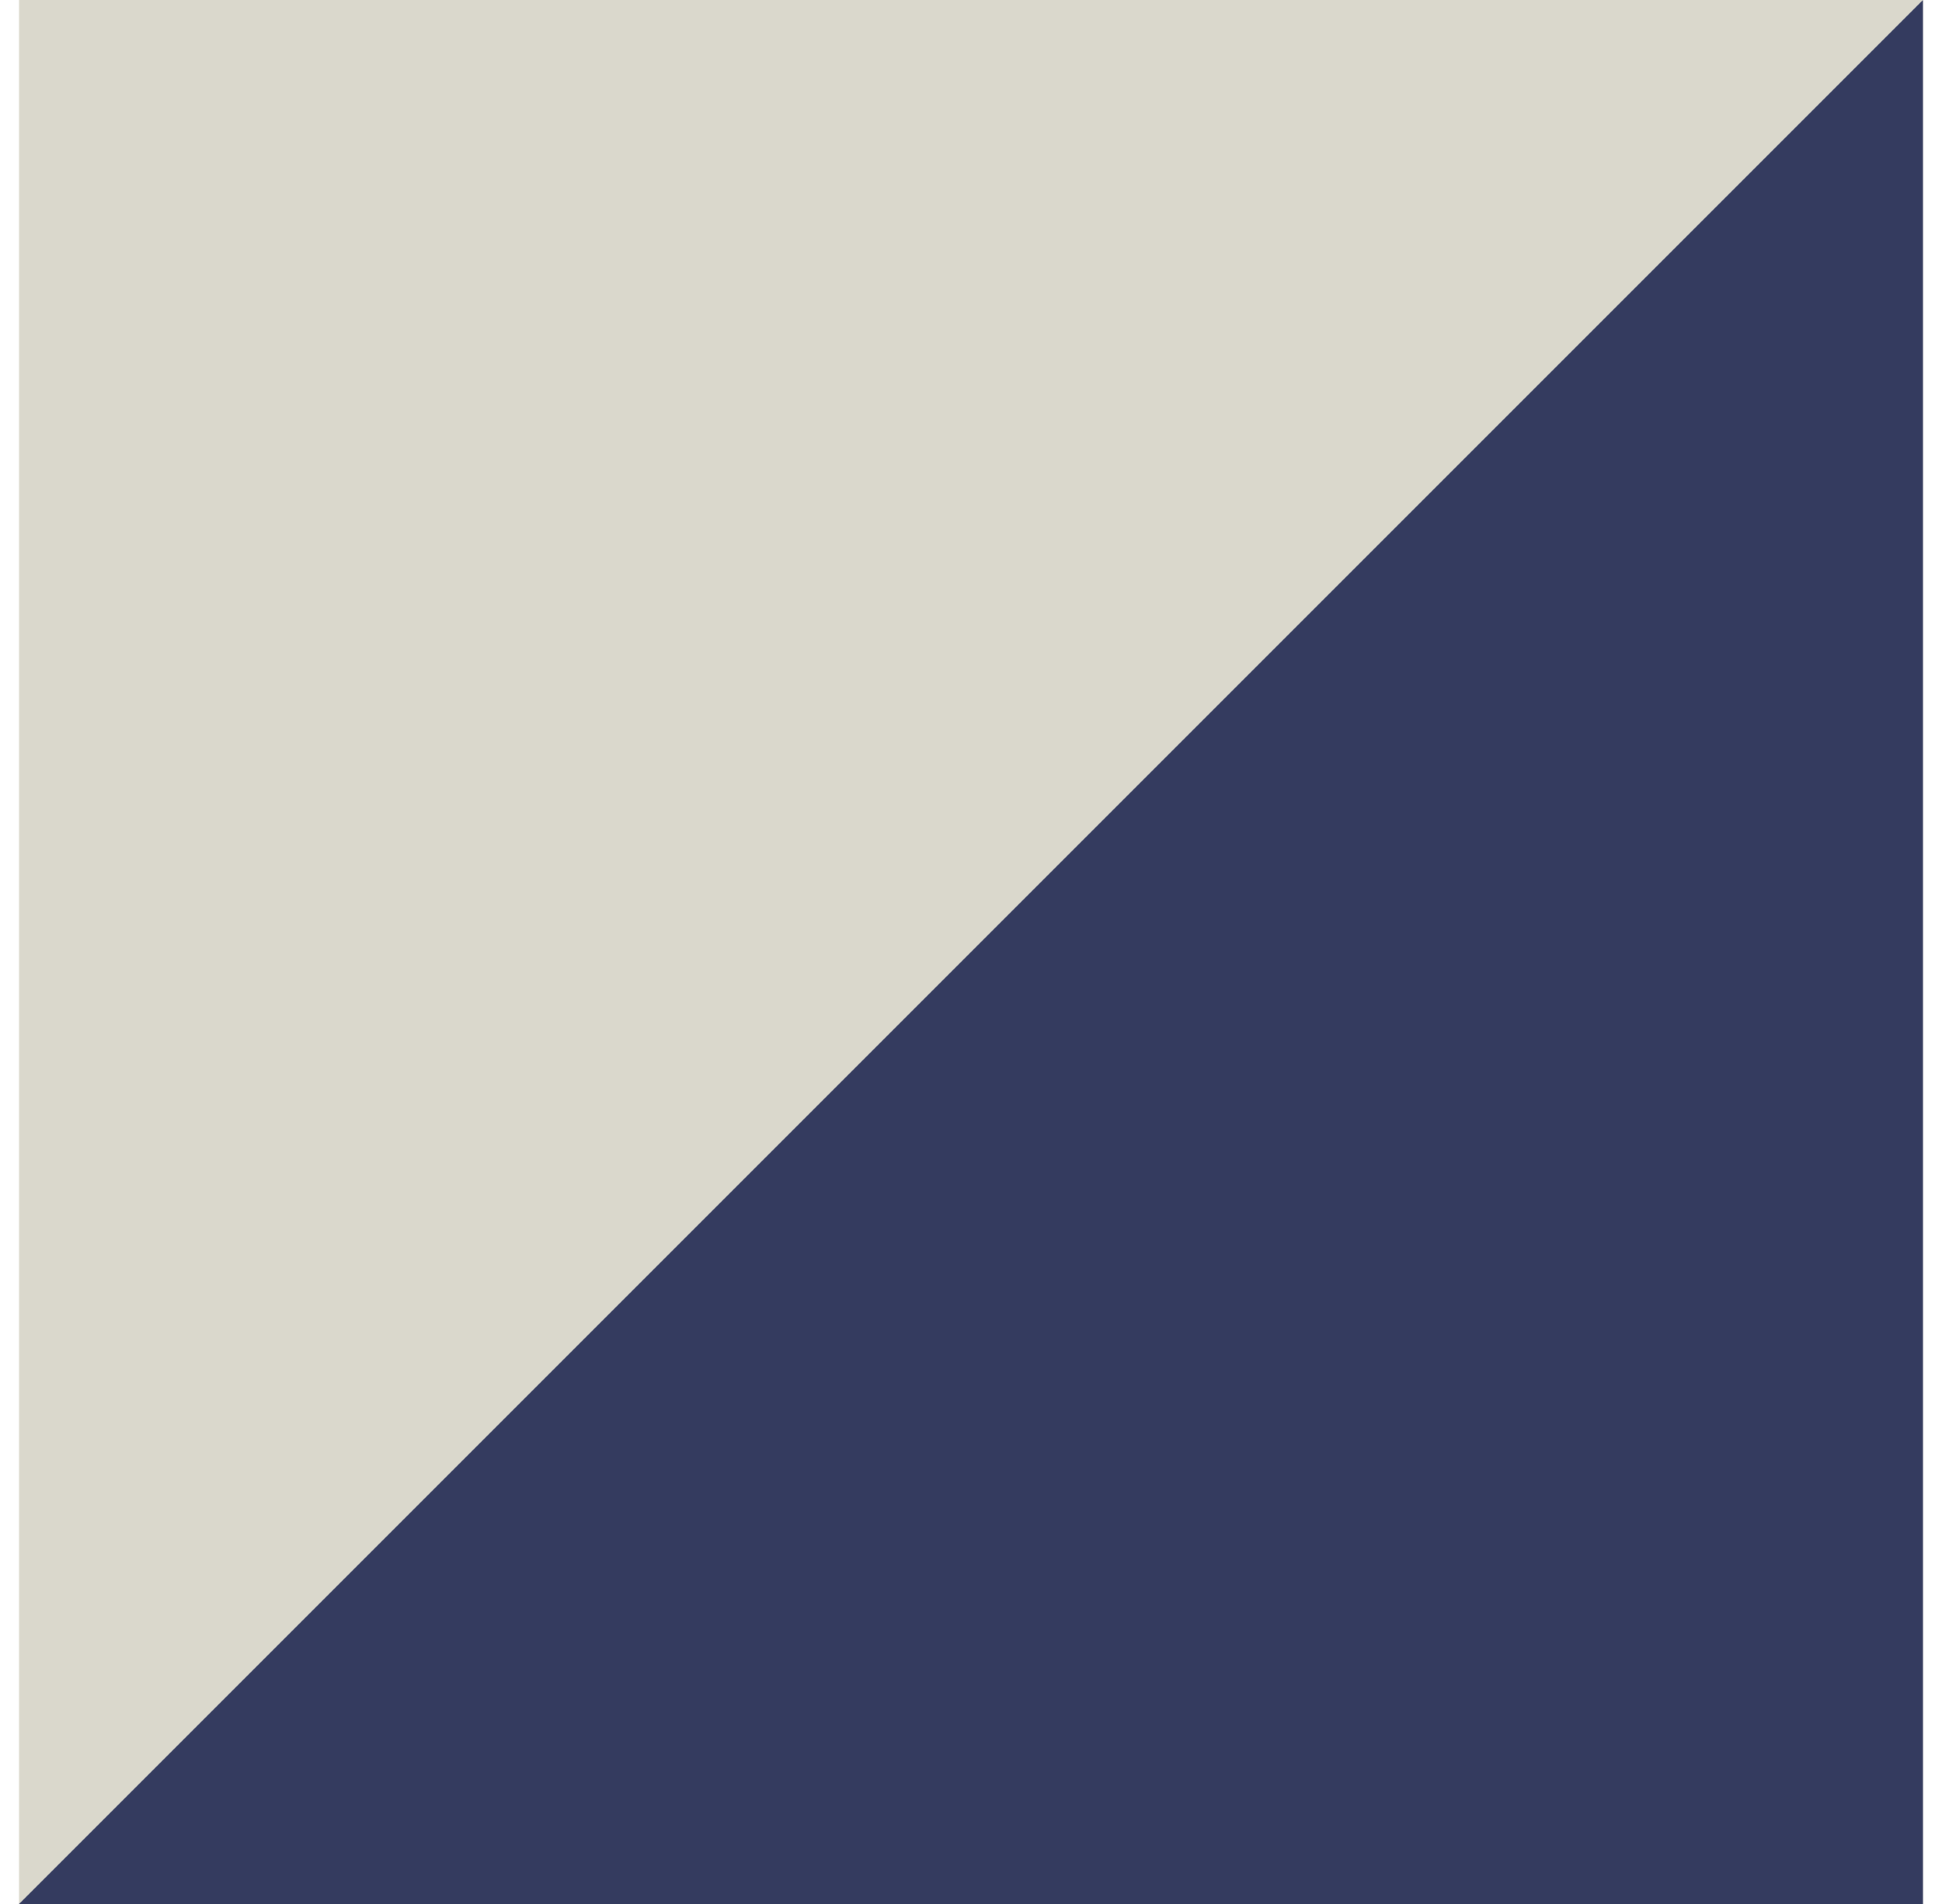 <svg width="51" height="50" viewBox="0 0 51 50" fill="none" xmlns="http://www.w3.org/2000/svg">
<g clip-path="url(#clip0_343_94)">
<path d="M50.5 0H0.5V50H50.5V0Z" fill="#DAD8CC"/>
<path d="M0.5 50L50.5 0V50H0.5Z" fill="#343B5F"/>
</g>
<defs>
<clipPath id="clip0_343_94">
<rect width="50" height="50" fill="white" transform="translate(0.5)"/>
</clipPath>
</defs>
</svg>
